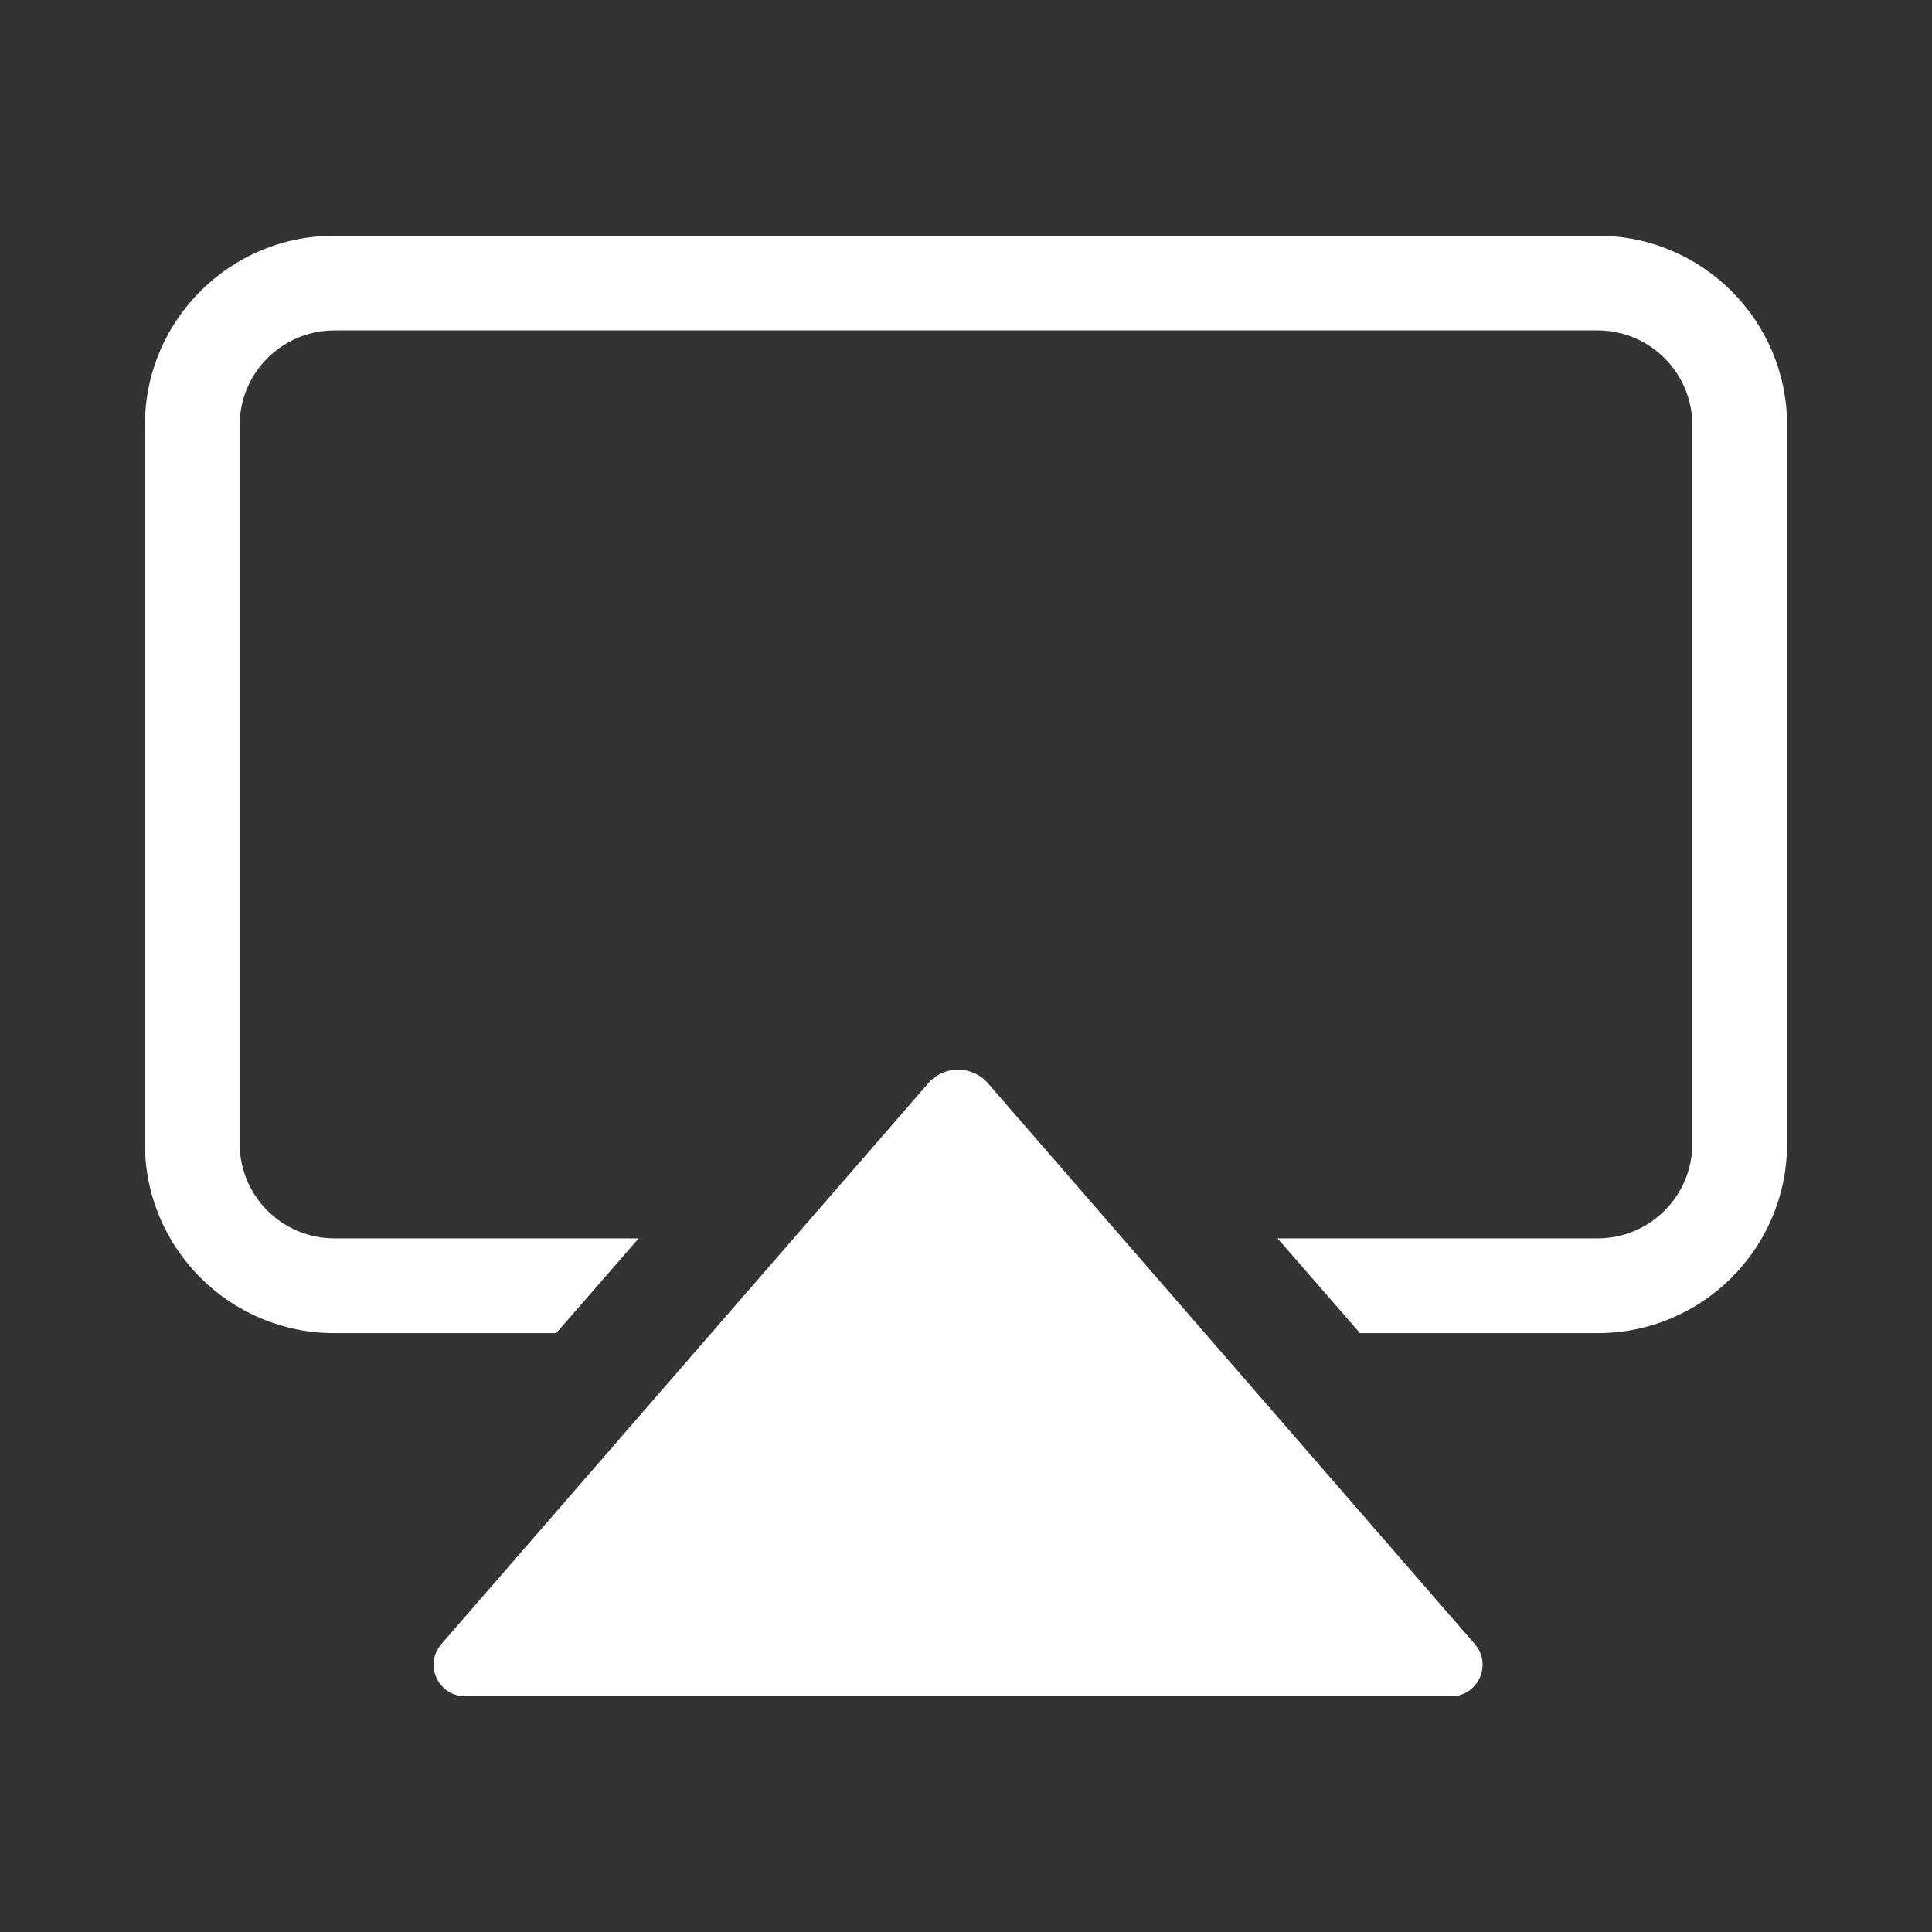 <?xml version="1.0" encoding="UTF-8"?>
<svg xmlns="http://www.w3.org/2000/svg" width="40" height="40" viewBox="0 0 40 40" fill="none">
  <rect x="0" y="0" width="40" height="40" fill="#333333" stroke="none"/>
  <path fill-rule="evenodd" clip-rule="evenodd" d="M33.077 6.841H6.923C5.84 6.841 4.962 7.72 4.962 8.803V23.678C4.962 24.761 5.84 25.639 6.923 25.639H13.223L11.516 27.601H6.923C4.756 27.601 3 25.845 3 23.678V8.803C3 6.636 4.756 4.88 6.923 4.88H33.077C35.244 4.88 37 6.636 37 8.803V23.678C37 25.845 35.244 27.601 33.077 27.601H28.157L26.45 25.639H33.077C34.16 25.639 35.038 24.761 35.038 23.678V8.803C35.038 7.72 34.16 6.841 33.077 6.841ZM20.454 22.427C20.128 22.052 19.545 22.052 19.219 22.427L9.139 34.038C8.771 34.461 9.072 35.12 9.633 35.12H30.04C30.601 35.12 30.902 34.461 30.534 34.038L20.454 22.427Z" fill="white"></path>
</svg>
